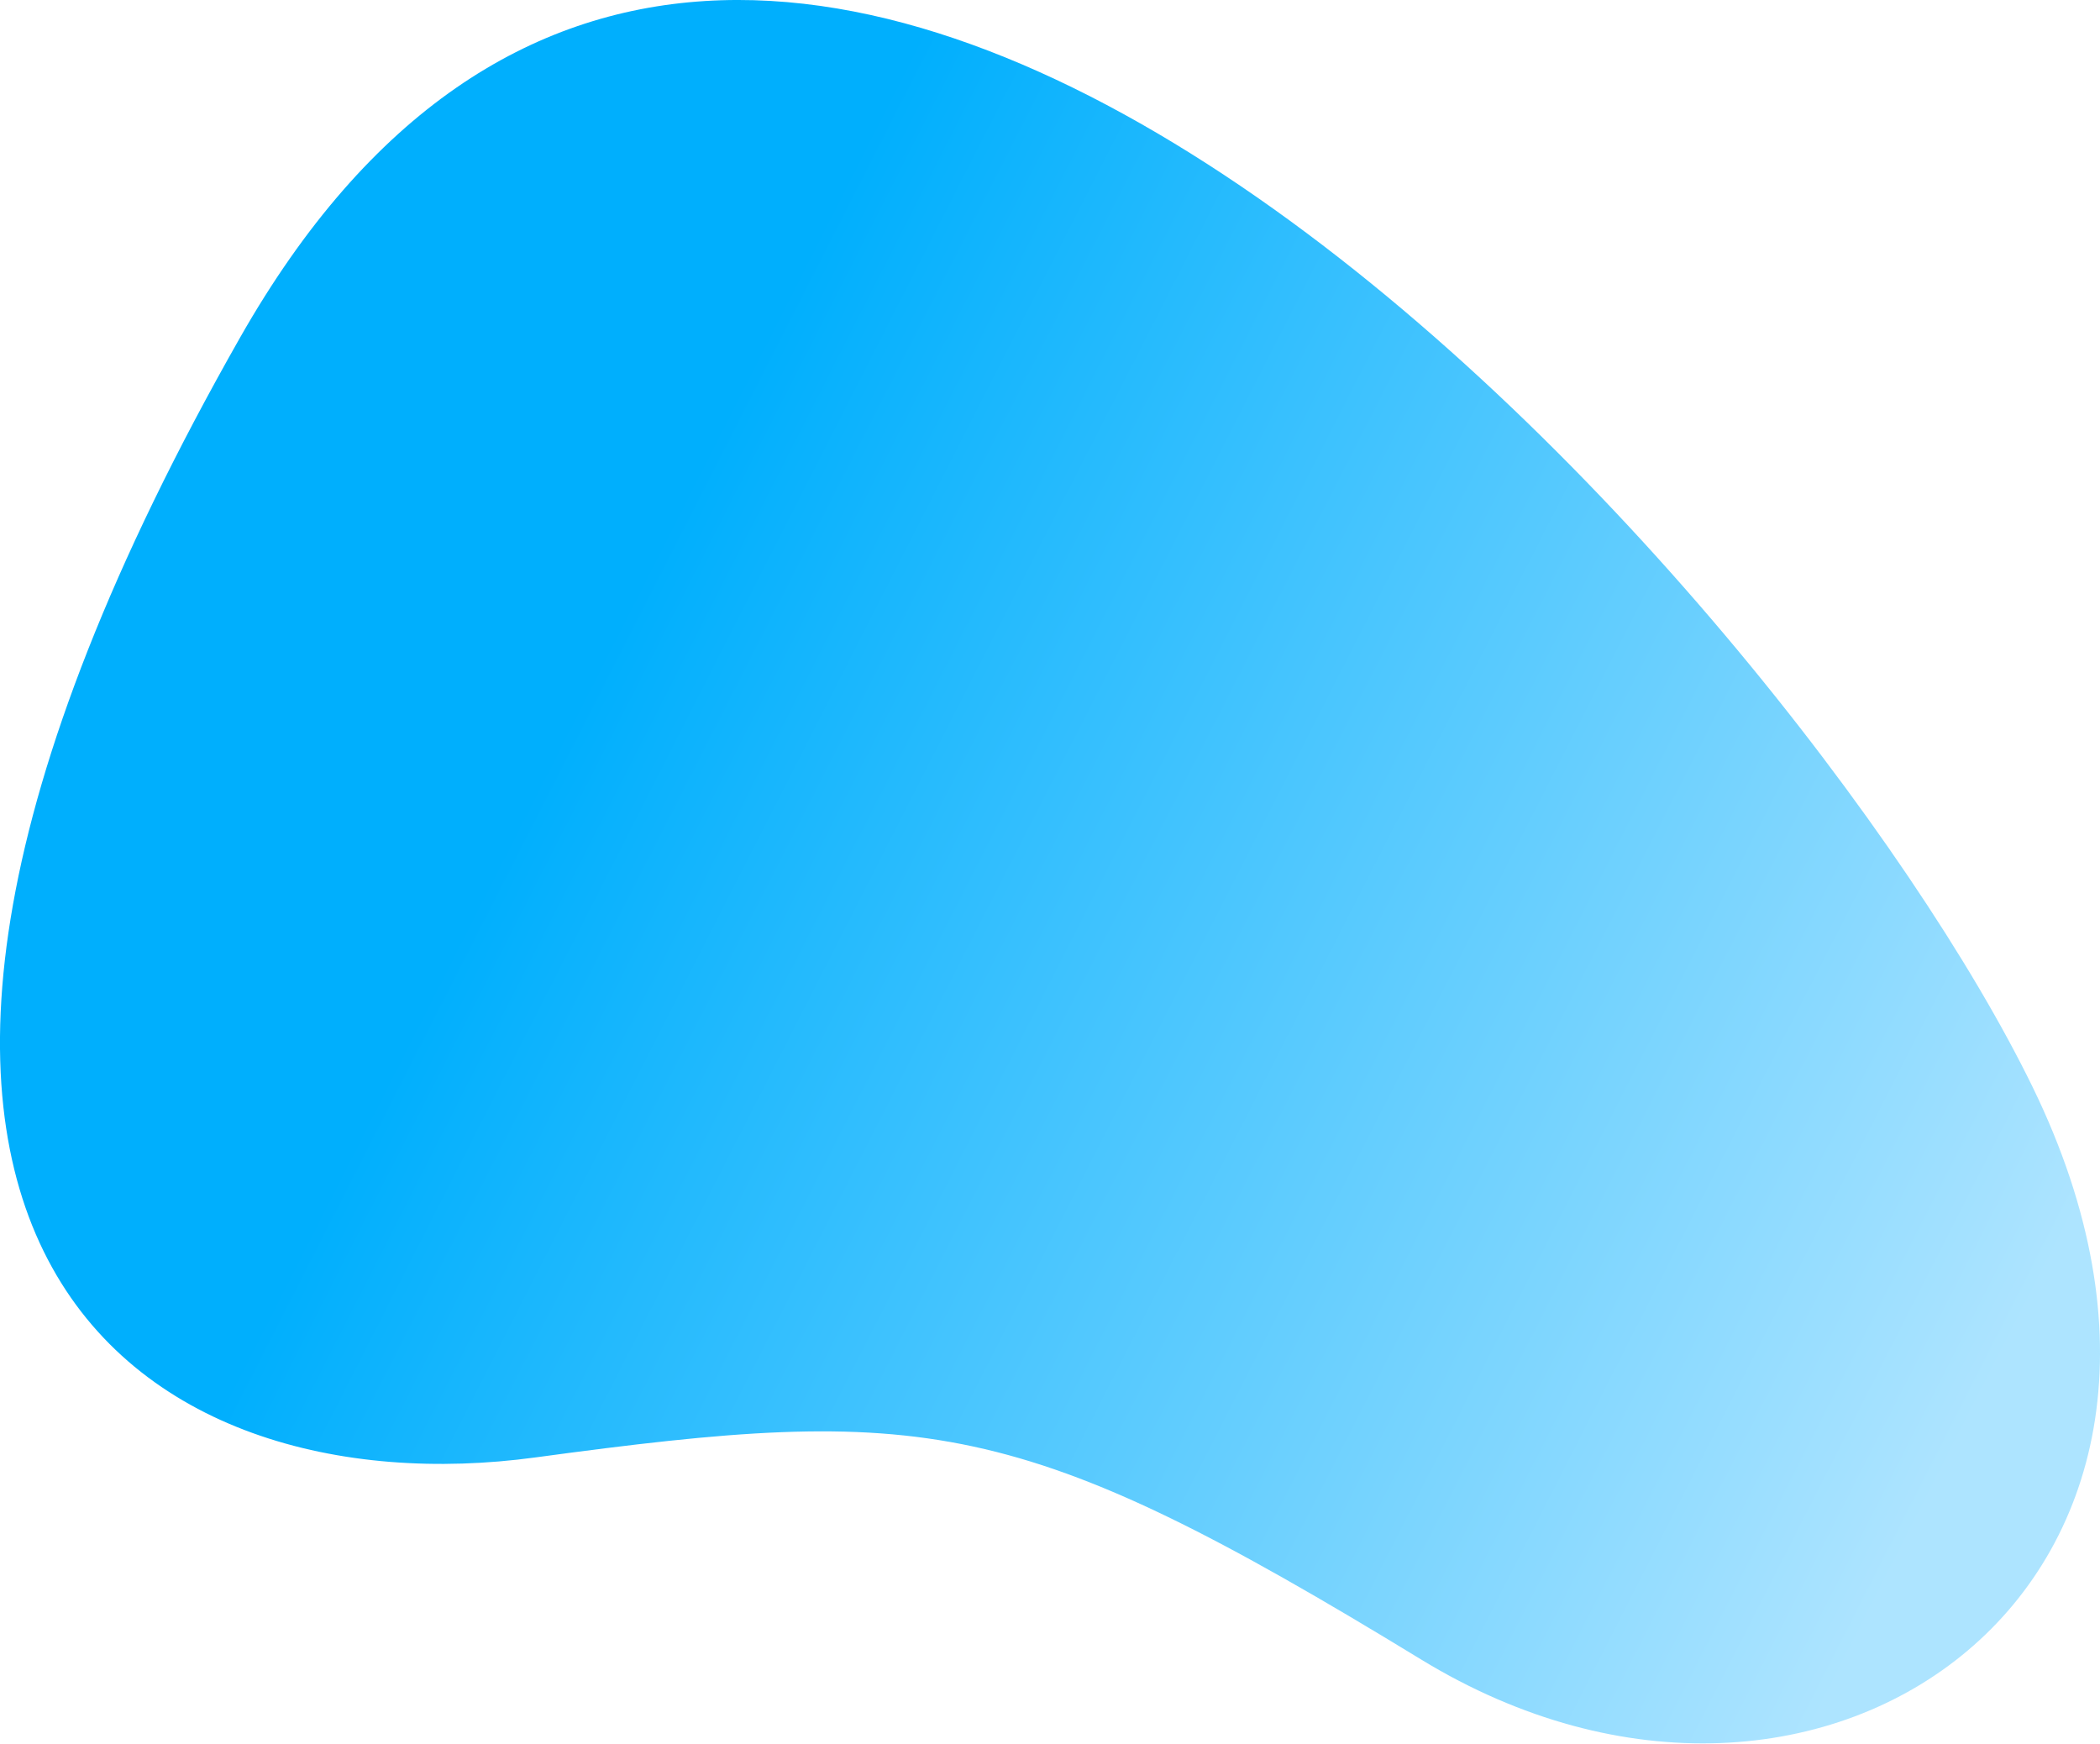 <svg xmlns="http://www.w3.org/2000/svg" width="481.3" height="399.6" viewBox="0 0 481.3 399.6"> <style type="text/css"> .st0{fill:url(#SVGID_1_);} </style> <linearGradient id="SVGID_1_" gradientUnits="userSpaceOnUse" x1="236.209" y1="286.326" x2="236.101" y2="285.591" gradientTransform="matrix(-97.186 338.389 474.158 136.179 -112340.156 -118620.367)"> <stop  offset="0" style="stop-color:#ADE4FF"/> <stop  offset="1" style="stop-color:#00AFFD"/> </linearGradient> <path class="st0" d="M465.9,249.2c55,113-48,187.4-140.2,131.1s-113.8-58.4-203-46.3C33.6,346.1-63.7,286.3,55,77.4 S410.9,136.3,465.9,249.2z"/> </svg>